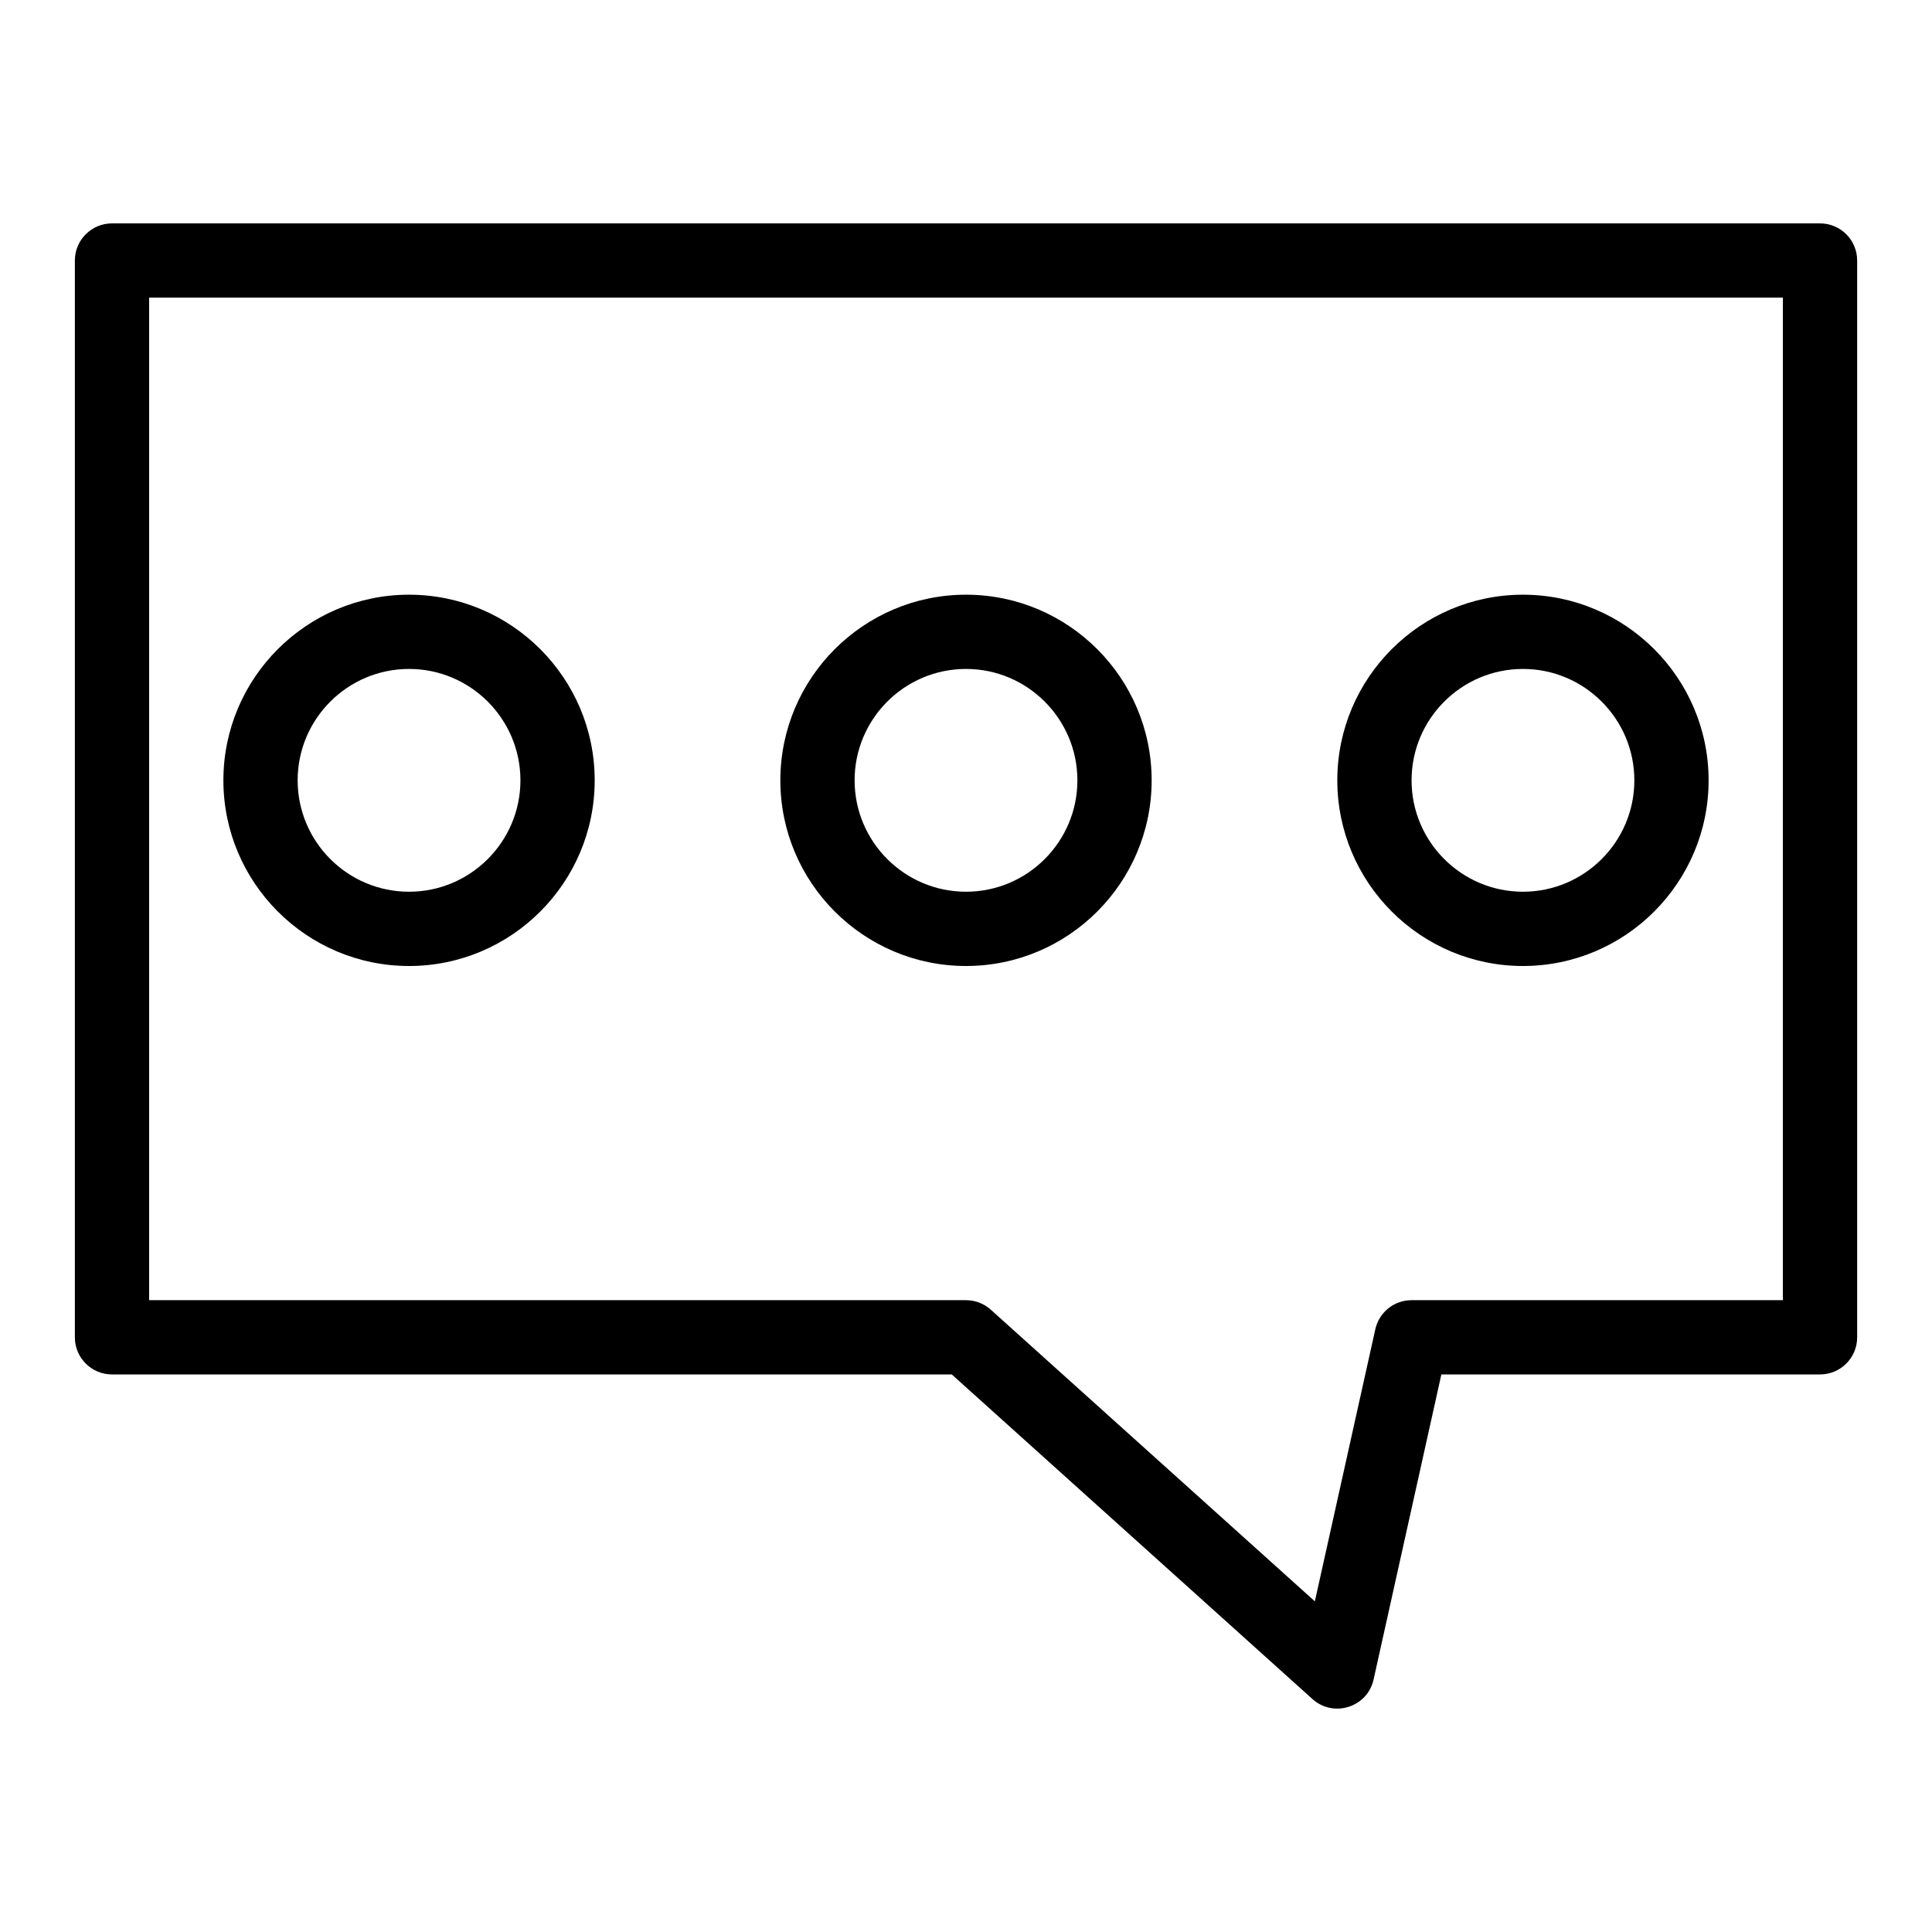 <?xml version="1.0" encoding="UTF-8"?>
<!-- Uploaded to: SVG Repo, www.svgrepo.com, Generator: SVG Repo Mixer Tools -->
<svg fill="#000000" width="800px" height="800px" version="1.1" viewBox="144 144 512 512" xmlns="http://www.w3.org/2000/svg">
 <g>
  <path d="m626.32 203.2h-452.64c-5.434 0-9.84 4.406-9.84 9.84v285.36c0 5.434 4.406 9.84 9.84 9.84h222.55l95.594 86.035c5.59 5.031 14.559 2.16 16.188-5.18l17.965-80.855h100.35c5.434 0 9.84-4.406 9.84-9.84v-285.36c0-5.438-4.406-9.84-9.84-9.84zm-9.84 285.36h-98.402c-4.613 0-8.605 3.203-9.605 7.707l-16.023 72.102-85.871-77.281c-1.805-1.629-4.148-2.527-6.578-2.527h-216.48v-265.68h432.96z"/>
  <path d="m252.4 400c27.129 0 49.199-22.07 49.199-49.199 0-27.129-22.07-49.199-49.199-49.199-27.129 0-49.199 22.07-49.199 49.199 0 27.125 22.07 49.199 49.199 49.199zm0-78.723c16.277 0 29.52 13.242 29.52 29.52s-13.242 29.52-29.52 29.52c-16.277 0-29.52-13.242-29.52-29.52s13.242-29.52 29.52-29.52z"/>
  <path d="m400 400c27.129 0 49.199-22.07 49.199-49.199 0-27.129-22.07-49.199-49.199-49.199s-49.199 22.07-49.199 49.199c-0.004 27.125 22.07 49.199 49.199 49.199zm0-78.723c16.277 0 29.52 13.242 29.52 29.52s-13.242 29.52-29.52 29.52-29.52-13.242-29.52-29.52c-0.004-16.277 13.242-29.52 29.52-29.52z"/>
  <path d="m547.6 400c27.129 0 49.199-22.07 49.199-49.199 0-27.129-22.07-49.199-49.199-49.199s-49.199 22.07-49.199 49.199c0 27.125 22.07 49.199 49.199 49.199zm0-78.723c16.277 0 29.52 13.242 29.52 29.52s-13.242 29.52-29.52 29.52-29.52-13.242-29.52-29.52 13.242-29.52 29.52-29.52z"/>
 </g>
</svg>